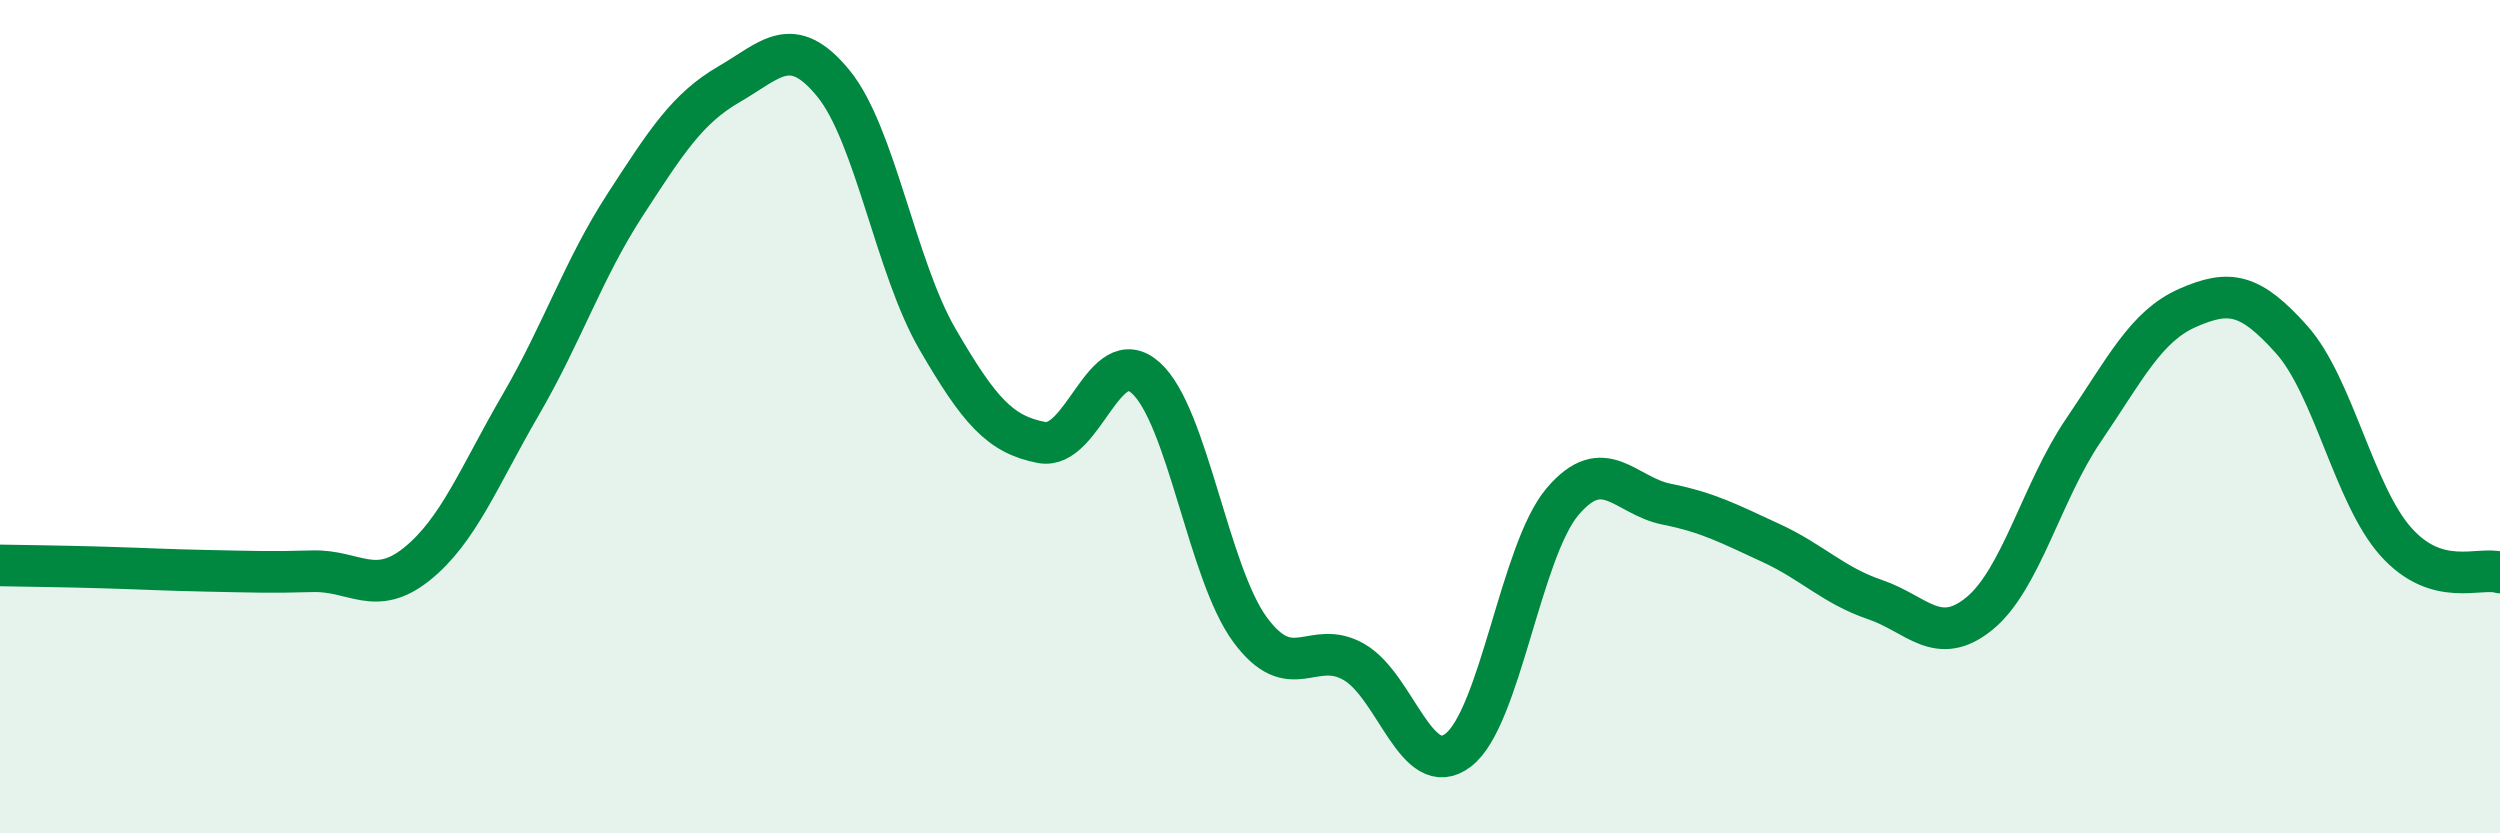 
    <svg width="60" height="20" viewBox="0 0 60 20" xmlns="http://www.w3.org/2000/svg">
      <path
        d="M 0,13.57 C 0.5,13.58 1.5,13.59 2.5,13.62 C 3.5,13.65 4,13.68 5,13.7 C 6,13.72 6.5,13.74 7.5,13.71 C 8.5,13.68 9,14.34 10,13.54 C 11,12.74 11.5,11.43 12.5,9.71 C 13.5,7.99 14,6.46 15,4.92 C 16,3.38 16.5,2.6 17.5,2.02 C 18.5,1.44 19,0.78 20,2 C 21,3.22 21.5,6.42 22.5,8.14 C 23.5,9.86 24,10.43 25,10.62 C 26,10.81 26.5,8.17 27.5,9.07 C 28.5,9.97 29,13.75 30,15.11 C 31,16.47 31.5,15.31 32.5,15.89 C 33.5,16.47 34,18.77 35,18 C 36,17.23 36.5,13.22 37.5,12.04 C 38.5,10.86 39,11.9 40,12.1 C 41,12.3 41.5,12.57 42.5,13.03 C 43.5,13.49 44,14.05 45,14.39 C 46,14.73 46.5,15.54 47.5,14.73 C 48.5,13.92 49,11.8 50,10.33 C 51,8.86 51.5,7.83 52.5,7.39 C 53.5,6.95 54,7.03 55,8.15 C 56,9.27 56.5,11.88 57.5,13 C 58.5,14.12 59.5,13.59 60,13.74L60 20L0 20Z"
        fill="#008740"
        opacity="0.1"
        stroke-linecap="round"
        stroke-linejoin="round"
      />
      <path
        d="M 0,13.57 C 0.5,13.58 1.5,13.59 2.5,13.62 C 3.5,13.65 4,13.68 5,13.7 C 6,13.72 6.5,13.74 7.5,13.71 C 8.5,13.68 9,14.34 10,13.54 C 11,12.74 11.5,11.43 12.5,9.71 C 13.5,7.99 14,6.46 15,4.92 C 16,3.38 16.5,2.6 17.5,2.02 C 18.5,1.44 19,0.78 20,2 C 21,3.22 21.5,6.42 22.5,8.14 C 23.5,9.86 24,10.43 25,10.62 C 26,10.81 26.5,8.17 27.5,9.07 C 28.5,9.97 29,13.75 30,15.11 C 31,16.47 31.5,15.31 32.5,15.89 C 33.5,16.47 34,18.77 35,18 C 36,17.23 36.5,13.22 37.5,12.04 C 38.5,10.86 39,11.9 40,12.1 C 41,12.3 41.5,12.57 42.5,13.03 C 43.5,13.49 44,14.05 45,14.39 C 46,14.73 46.5,15.54 47.5,14.73 C 48.5,13.92 49,11.8 50,10.33 C 51,8.86 51.5,7.83 52.5,7.39 C 53.5,6.95 54,7.03 55,8.15 C 56,9.27 56.5,11.88 57.5,13 C 58.5,14.12 59.5,13.59 60,13.74"
        stroke="#008740"
        stroke-width="1"
        fill="none"
        stroke-linecap="round"
        stroke-linejoin="round"
      />
    </svg>
  